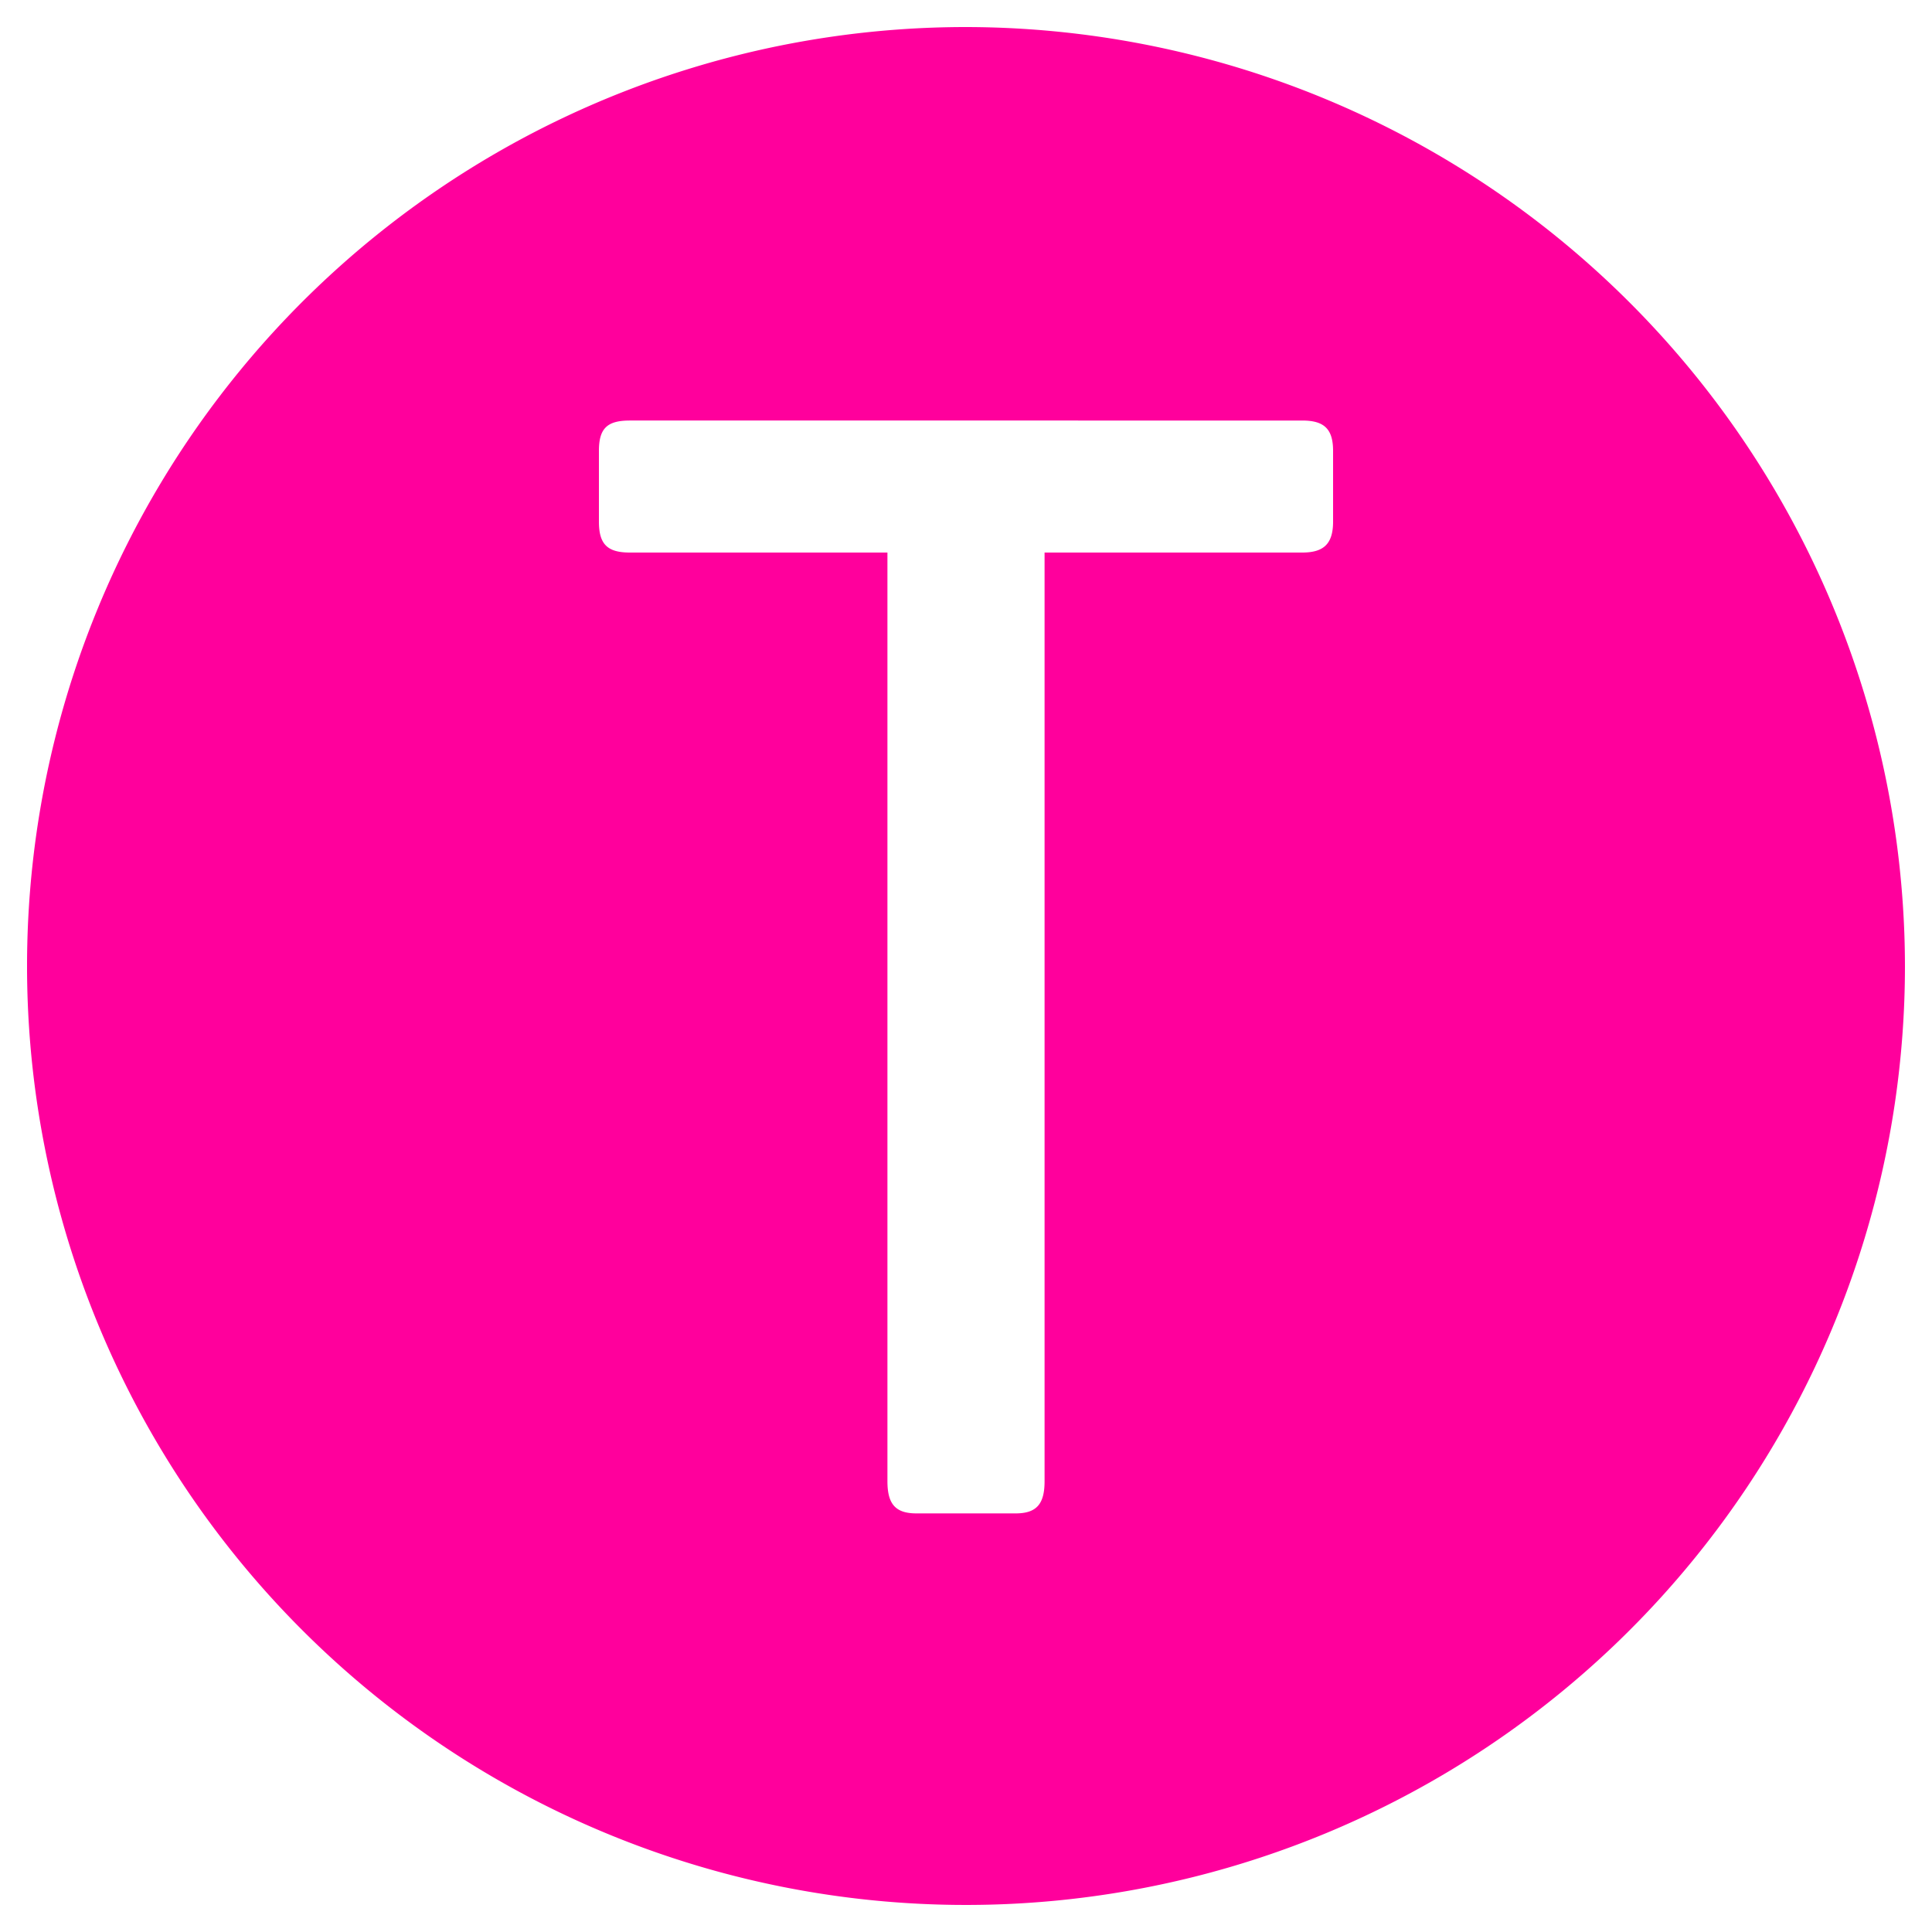 <svg id="Layer_1" data-name="Layer 1" xmlns="http://www.w3.org/2000/svg" viewBox="0 0 30 30"><defs><style>.cls-1{fill:#ff009c;}</style></defs><title>tax-id-fill</title><path class="cls-1" d="M15,.42A14.58,14.58,0,1,0,29.58,15,14.6,14.6,0,0,0,15,.42ZM20.7,8.1c0,.35-.15.48-.48.48h-4V23c0,.35-.12.5-.45.5H14.23c-.33,0-.45-.15-.45-.5V8.58h-4c-.35,0-.48-.13-.48-.48V7c0-.35.13-.47.48-.47H20.22c.33,0,.48.12.48.47Z"/></svg>